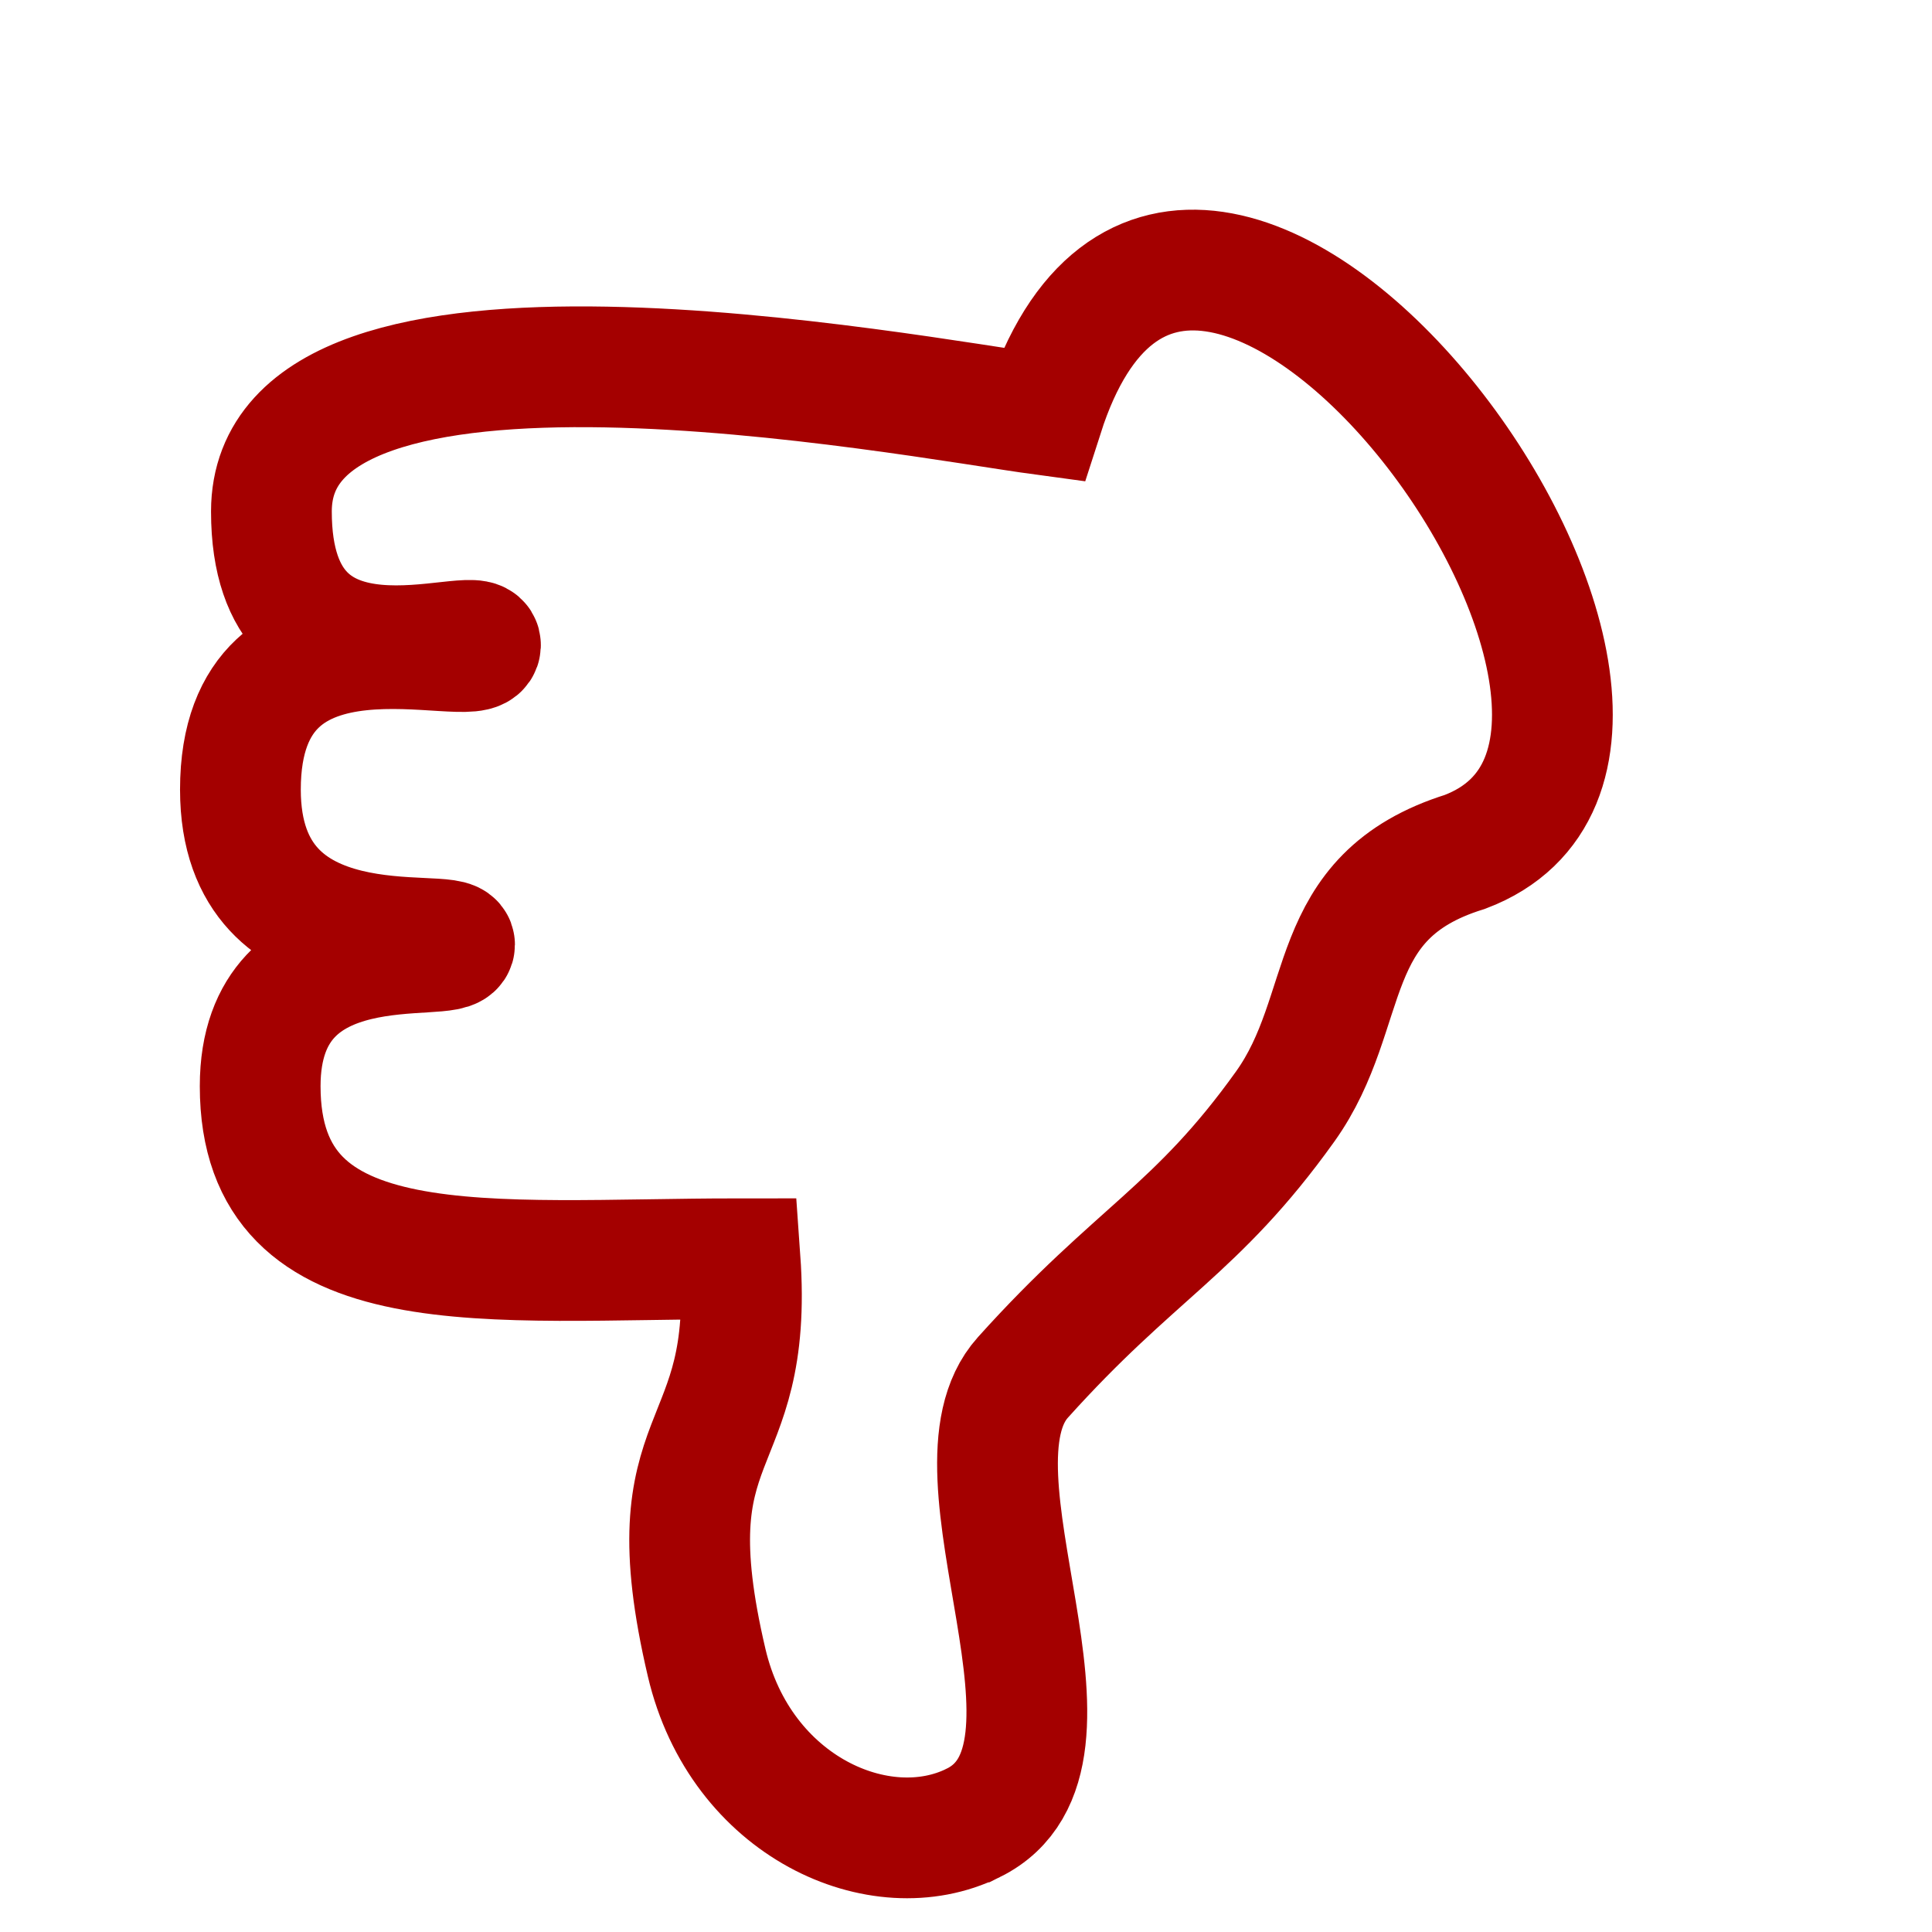 <?xml version="1.0" encoding="UTF-8" standalone="no"?>
<svg
   xmlns:dc="http://purl.org/dc/elements/1.1/"
   xmlns:cc="http://creativecommons.org/ns#"
   xmlns:svg="http://www.w3.org/2000/svg"
   xmlns="http://www.w3.org/2000/svg"
   xmlns:xlink="http://www.w3.org/1999/xlink"
   width="48"
   height="48"
   viewBox="0 0 48 48"
   id="svg2"
   version="1.1">
  <g
     id="layer1"
     transform="translate(0,-1004.362)">
    <path
       style="fill:none;fill-opacity:1;fill-rule:nonzero;stroke:#a40000;stroke-width:3;stroke-miterlimit:4;stroke-dasharray:none;stroke-opacity:1"
       d="m 24.179,1049.652 c -2.308,1.142 -5.78,-0.395 -6.622,-3.98 -1.41,-6.003 1.188,-4.983 0.829,-10.037 -6.237,0 -11.922,0.783 -11.922,-4.287 0,-4.176 4.829,-2.989 4.829,-3.516 0,-0.487 -5.32,0.759 -5.32,-3.852 0,-5.173 5.933,-2.866 5.964,-3.587 0.028,-0.643 -5.194,1.728 -5.194,-3.324 0,-5.904 15.772,-2.864 19.175,-2.404 3.689,-11.49 18.047,7.996 10.48,10.861 -3.58,1.113 -2.756,3.933 -4.468,6.327 -2.209,3.088 -3.708,3.606 -6.518,6.733 -2.126,2.365 2.094,9.42 -1.232,11.066 z"/>
  </g>
</svg>

